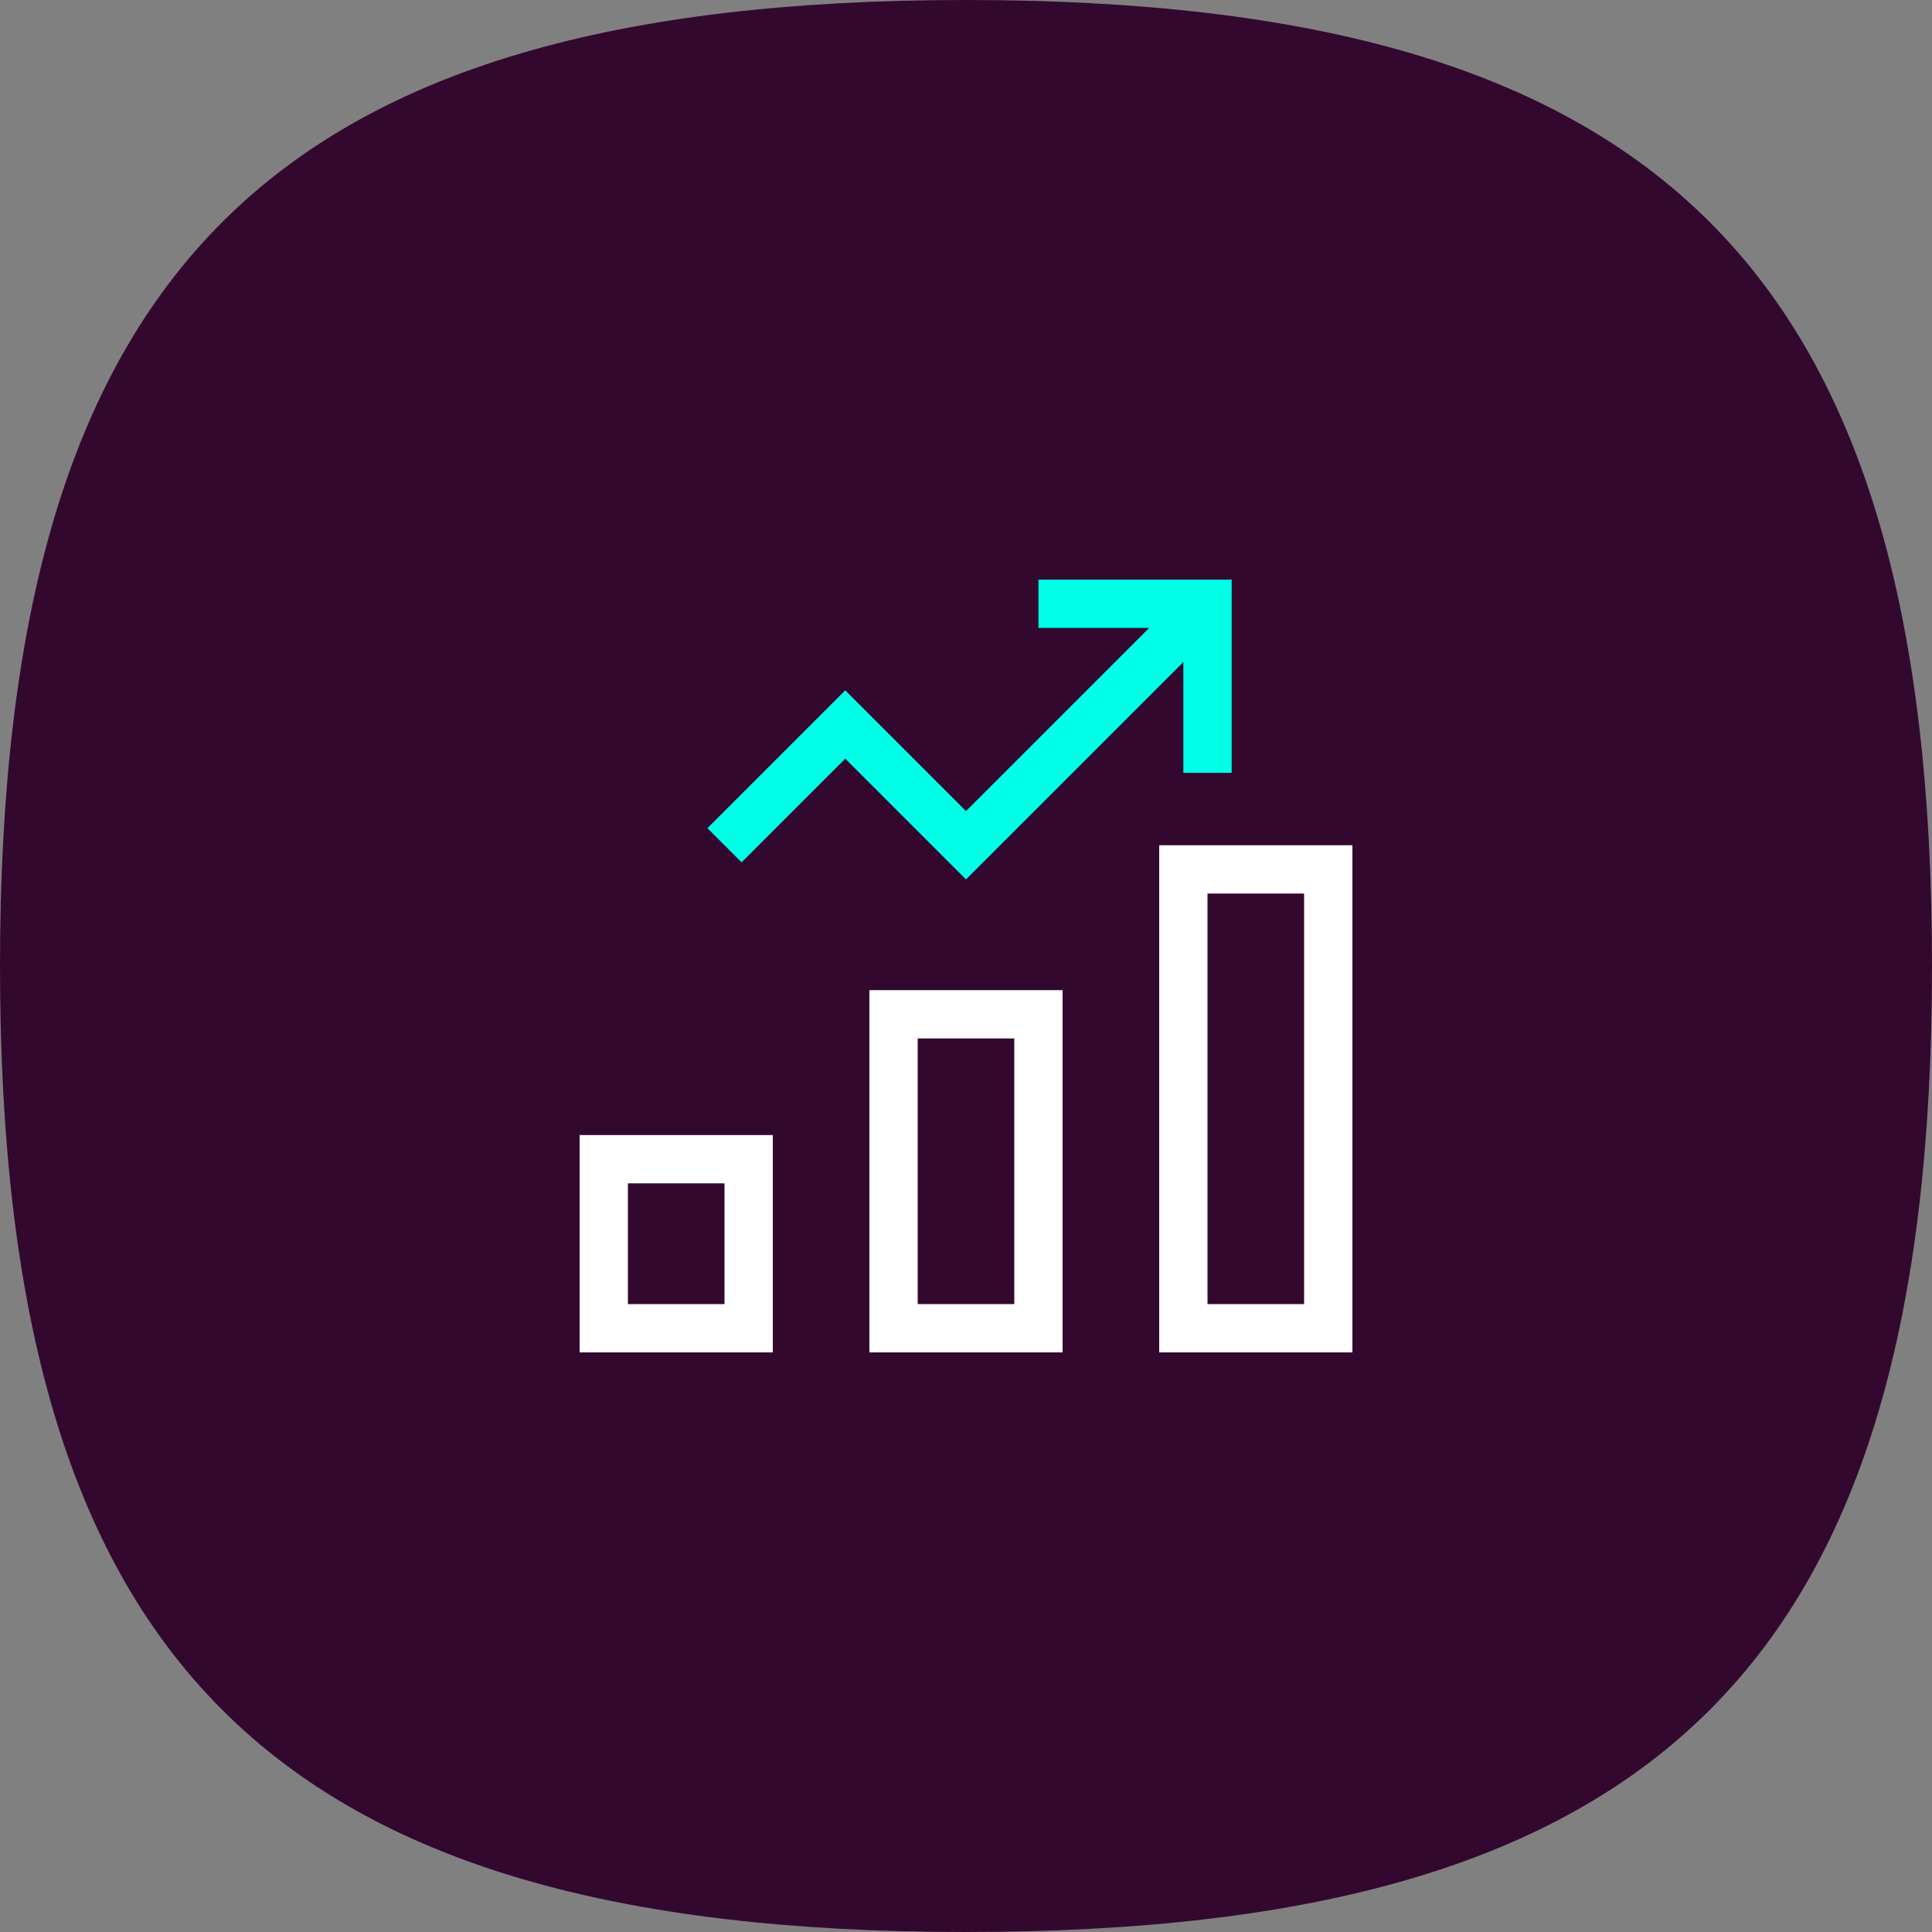 <?xml version="1.0" encoding="UTF-8"?> <svg xmlns="http://www.w3.org/2000/svg" width="80" height="80" viewBox="0 0 80 80" fill="none"><rect x="0" y="0" width="80" height="80" fill="#808080" stroke="none"/><path d="M0 40C0 11.2 11.2 0 40 0C68.8 0 80 11.2 80 40C80 68.8 68.8 80 40 80C11.2 80 0 68.8 0 40Z" fill="#33082F"></path><path d="M43 42H37V55H43V42Z" stroke="white" stroke-width="2" stroke-miterlimit="10" stroke-linecap="square"></path><path d="M31 48H25V55H31V48Z" stroke="white" stroke-width="2" stroke-miterlimit="10" stroke-linecap="square"></path><path d="M55 36H49V55H55V36Z" stroke="white" stroke-width="2" stroke-miterlimit="10" stroke-linecap="square"></path><path d="M30 35L35 30L40 35L50 25" stroke="#00FFE6" stroke-width="2" stroke-miterlimit="10"></path><path d="M44 25H50V31" stroke="#00FFE6" stroke-width="2" stroke-miterlimit="10" stroke-linecap="square"></path></svg> 